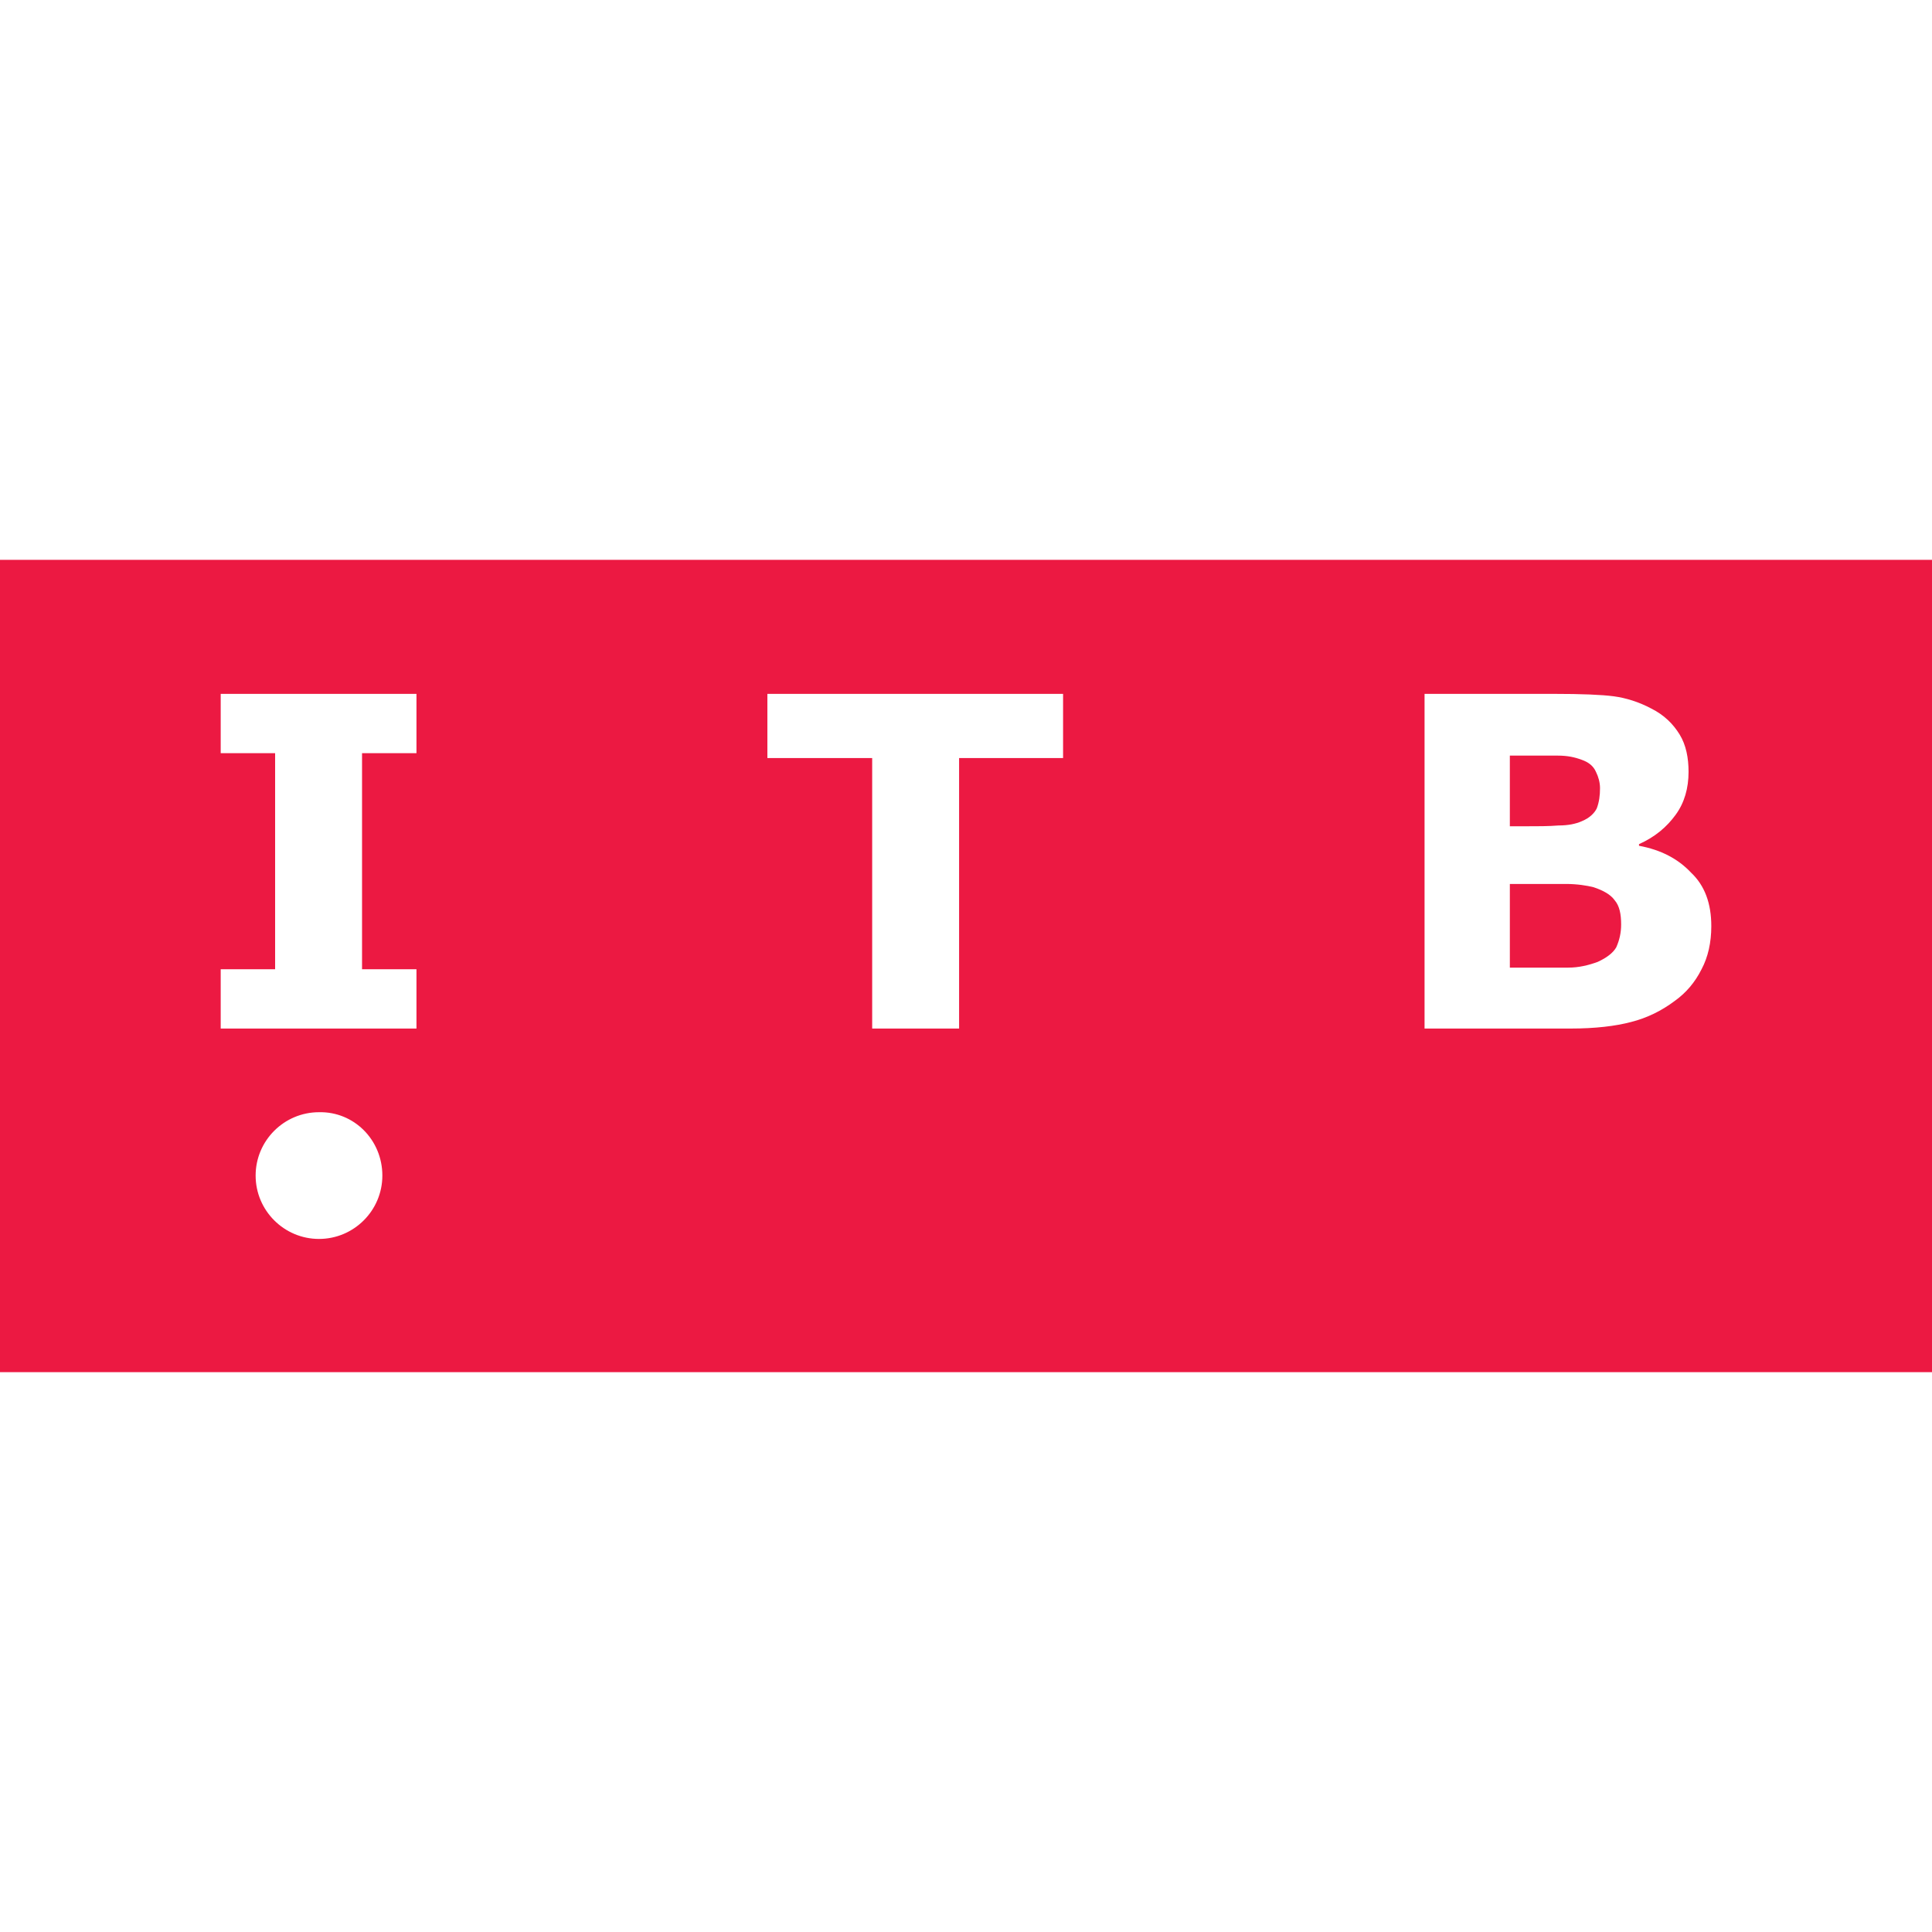 <?xml version="1.0" encoding="UTF-8"?> <svg xmlns="http://www.w3.org/2000/svg" xmlns:xlink="http://www.w3.org/1999/xlink" version="1.1" id="Layer_1" x="0px" y="0px" width="1000px" height="1000px" viewBox="0 0 1000 1000" xml:space="preserve"> <rect x="-0.551" fill="#FFFFFF" width="1001.102" height="1000"></rect> <rect x="-0.551" y="289.772" fill="#EC1942" width="1001.102" height="420.454"></rect> <polygon fill="#FFFFFF" points="215.563,532.375 114.234,532.375 114.234,501.682 142.403,501.682 142.403,389.84 114.234,389.84 114.234,359.148 215.563,359.148 215.563,389.84 187.392,389.84 187.392,501.682 215.563,501.682 "></polygon> <polygon fill="#FFFFFF" points="550.244,392.364 496.427,392.364 496.427,532.375 451.438,532.375 451.438,392.364 397.199,392.364 397.199,359.148 550.244,359.148 "></polygon> <g> <g> <g> <g> <g> <defs> <rect id="SVGID_1_" x="-0.551" y="289.772" width="1001.102" height="420.454"></rect> </defs> <clipPath id="SVGID_2_"> <use xlink:href="#SVGID_1_" overflow="visible"></use> </clipPath> <path clip-path="url(#SVGID_2_)" fill="#FFFFFF" d="M885.767,479.397c0,8.41-1.681,15.977-5.044,22.285 c-3.364,6.727-7.989,12.193-13.876,16.396c-6.728,5.047-14.296,8.83-22.704,10.933c-7.989,2.103-18.501,3.364-31.113,3.364 h-75.683V359.148h67.272c13.875,0,24.386,0.42,30.694,1.26c6.306,0.841,13.033,2.944,19.34,6.307 c6.728,3.364,11.353,7.989,14.717,13.455c3.363,5.466,4.624,12.193,4.624,19.341c0,8.408-2.102,15.977-6.727,22.284 c-4.626,6.306-10.512,11.353-18.921,15.136v0.841c11.353,2.102,20.183,6.727,26.909,13.874 C882.403,458.375,885.767,467.624,885.767,479.397 M828.165,407.92c0-2.942-0.841-5.886-2.103-8.408 c-1.261-2.944-3.784-5.046-7.568-6.307c-3.363-1.262-7.147-2.103-12.192-2.103c-4.625,0-11.772,0-20.604,0h-4.204v36.58h7.148 c7.146,0,13.034,0,18.078-0.42c5.047,0,8.83-0.841,11.773-2.103c4.205-1.682,6.728-4.204,7.989-6.728 C827.744,415.068,828.165,411.704,828.165,407.92 M839.097,478.556c0-5.466-0.841-9.67-3.363-12.613 c-2.103-2.944-5.888-5.045-10.932-6.728c-3.364-0.841-8.409-1.682-14.296-1.682s-12.614,0-19.342,0h-9.67v43.306h3.363 c12.614,0,21.444,0,26.91,0s10.511-1.26,15.136-2.942c4.625-2.103,7.989-4.625,9.67-7.568 C838.256,486.545,839.097,482.761,839.097,478.556"></path> </g> </g> </g> </g> <g> <g> <g> <g> <defs> <rect id="SVGID_3_" x="-0.551" y="289.772" width="1001.102" height="420.454"></rect> </defs> <clipPath id="SVGID_4_"> <use xlink:href="#SVGID_3_" overflow="visible"></use> </clipPath> <path clip-path="url(#SVGID_4_)" fill="#FFFFFF" d="M197.904,608.477c0,18.08-14.716,32.795-32.796,32.795 c-18.079,0-32.795-14.715-32.795-32.795c0-18.078,14.716-32.795,32.795-32.795 C183.188,575.261,197.904,589.977,197.904,608.477"></path> </g> </g> </g> </g> </g> </svg> 